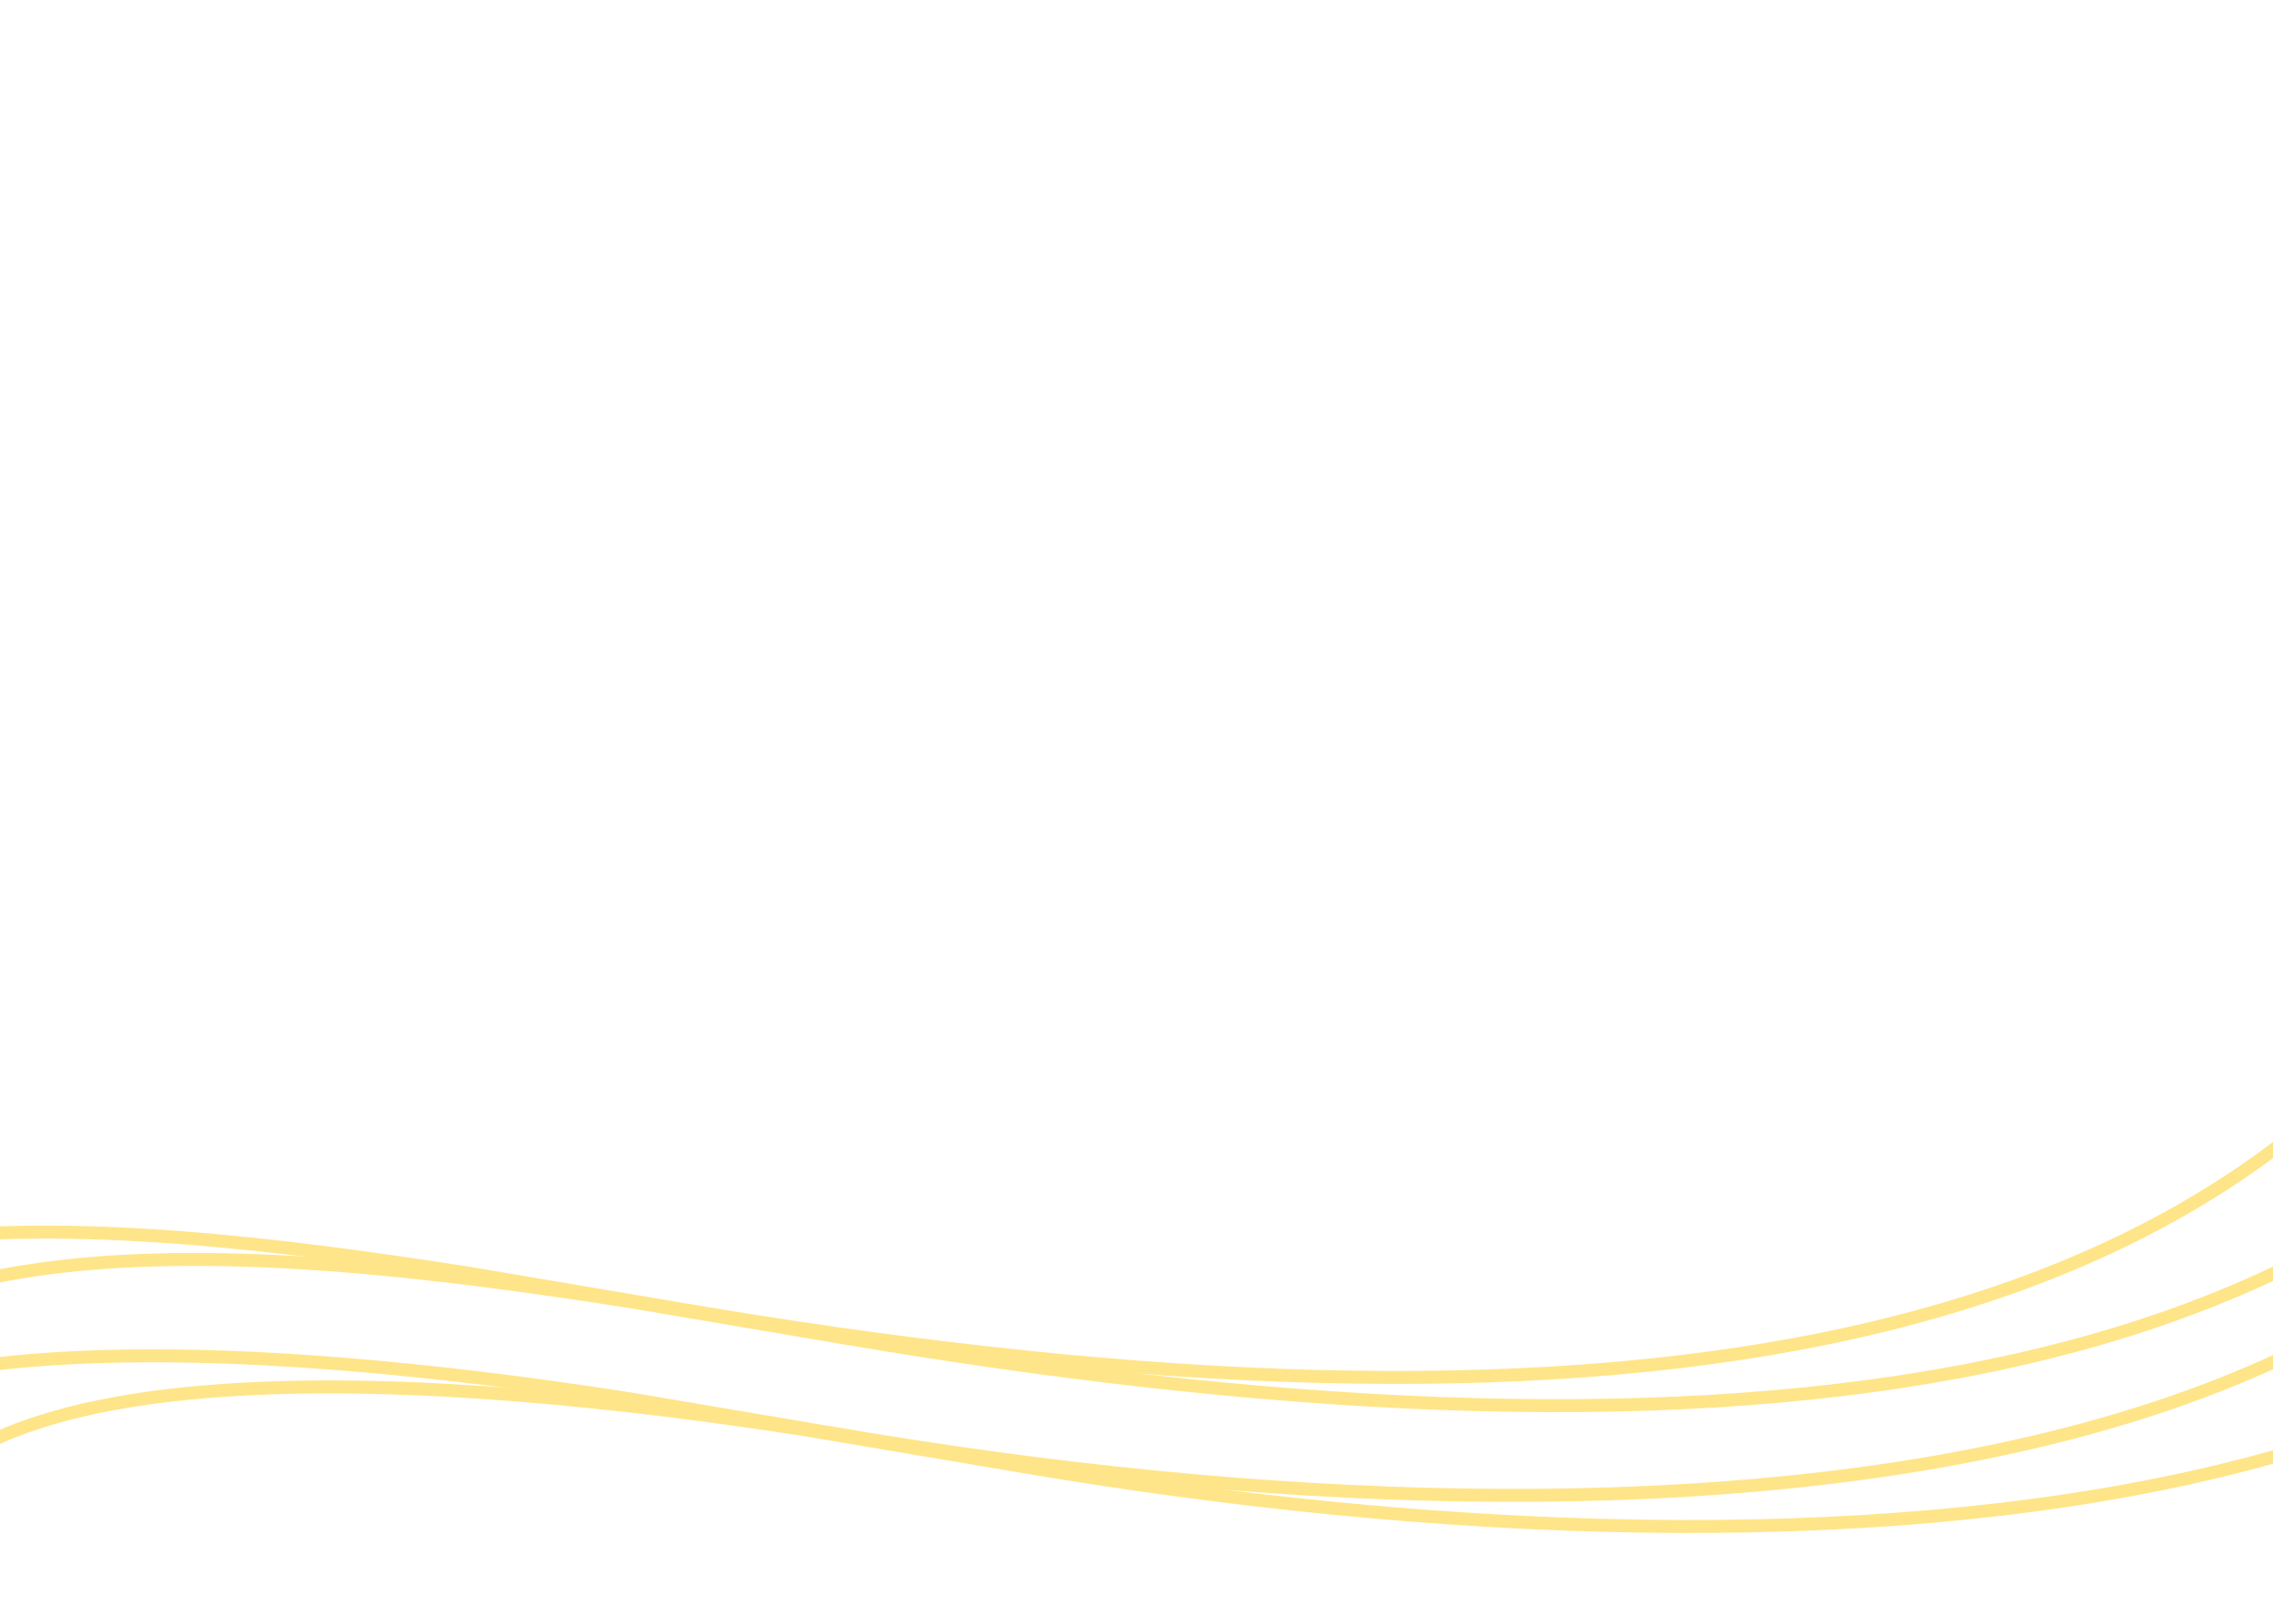 <svg width="336" height="240" viewBox="0 0 336 240" fill="none" xmlns="http://www.w3.org/2000/svg">
<g clip-path="url(#clip0_8396_21794)">
<g opacity="0.6">
<path d="M-16.884 228.697C-6.625 198.04 65.517 202.959 119.317 211.374L150.454 216.638C275.105 237.876 400.747 224.812 418.475 141.196" stroke="#FFD43A" stroke-width="1.918" stroke-miterlimit="22.93"/>
<path d="M-43.567 226.312C-36.098 193.211 38.204 198.16 93.263 206.785L124.4 212.049C249.052 233.272 374.678 220.208 392.422 136.592" stroke="#FFD43A" stroke-width="1.918" stroke-miterlimit="22.93"/>
<path d="M-43.567 226.312C-34.448 176.323 38.084 183.762 93.143 192.386L124.28 197.666C248.932 218.903 351.581 210.279 392.422 136.592" stroke="#FFD43A" stroke-width="1.918" stroke-miterlimit="22.93"/>
<path d="M-64.715 222.578C-55.596 172.588 14.417 179.592 69.476 188.216L100.643 193.496C225.265 214.733 327.929 206.109 368.754 132.422" stroke="#FFD43A" stroke-width="1.918" stroke-miterlimit="22.93"/>
</g>
</g>
<defs>
<clipPath id="clip0_8396_21794">
<rect width="336" height="240" fill="white"/>
</clipPath>
</defs>
</svg>
